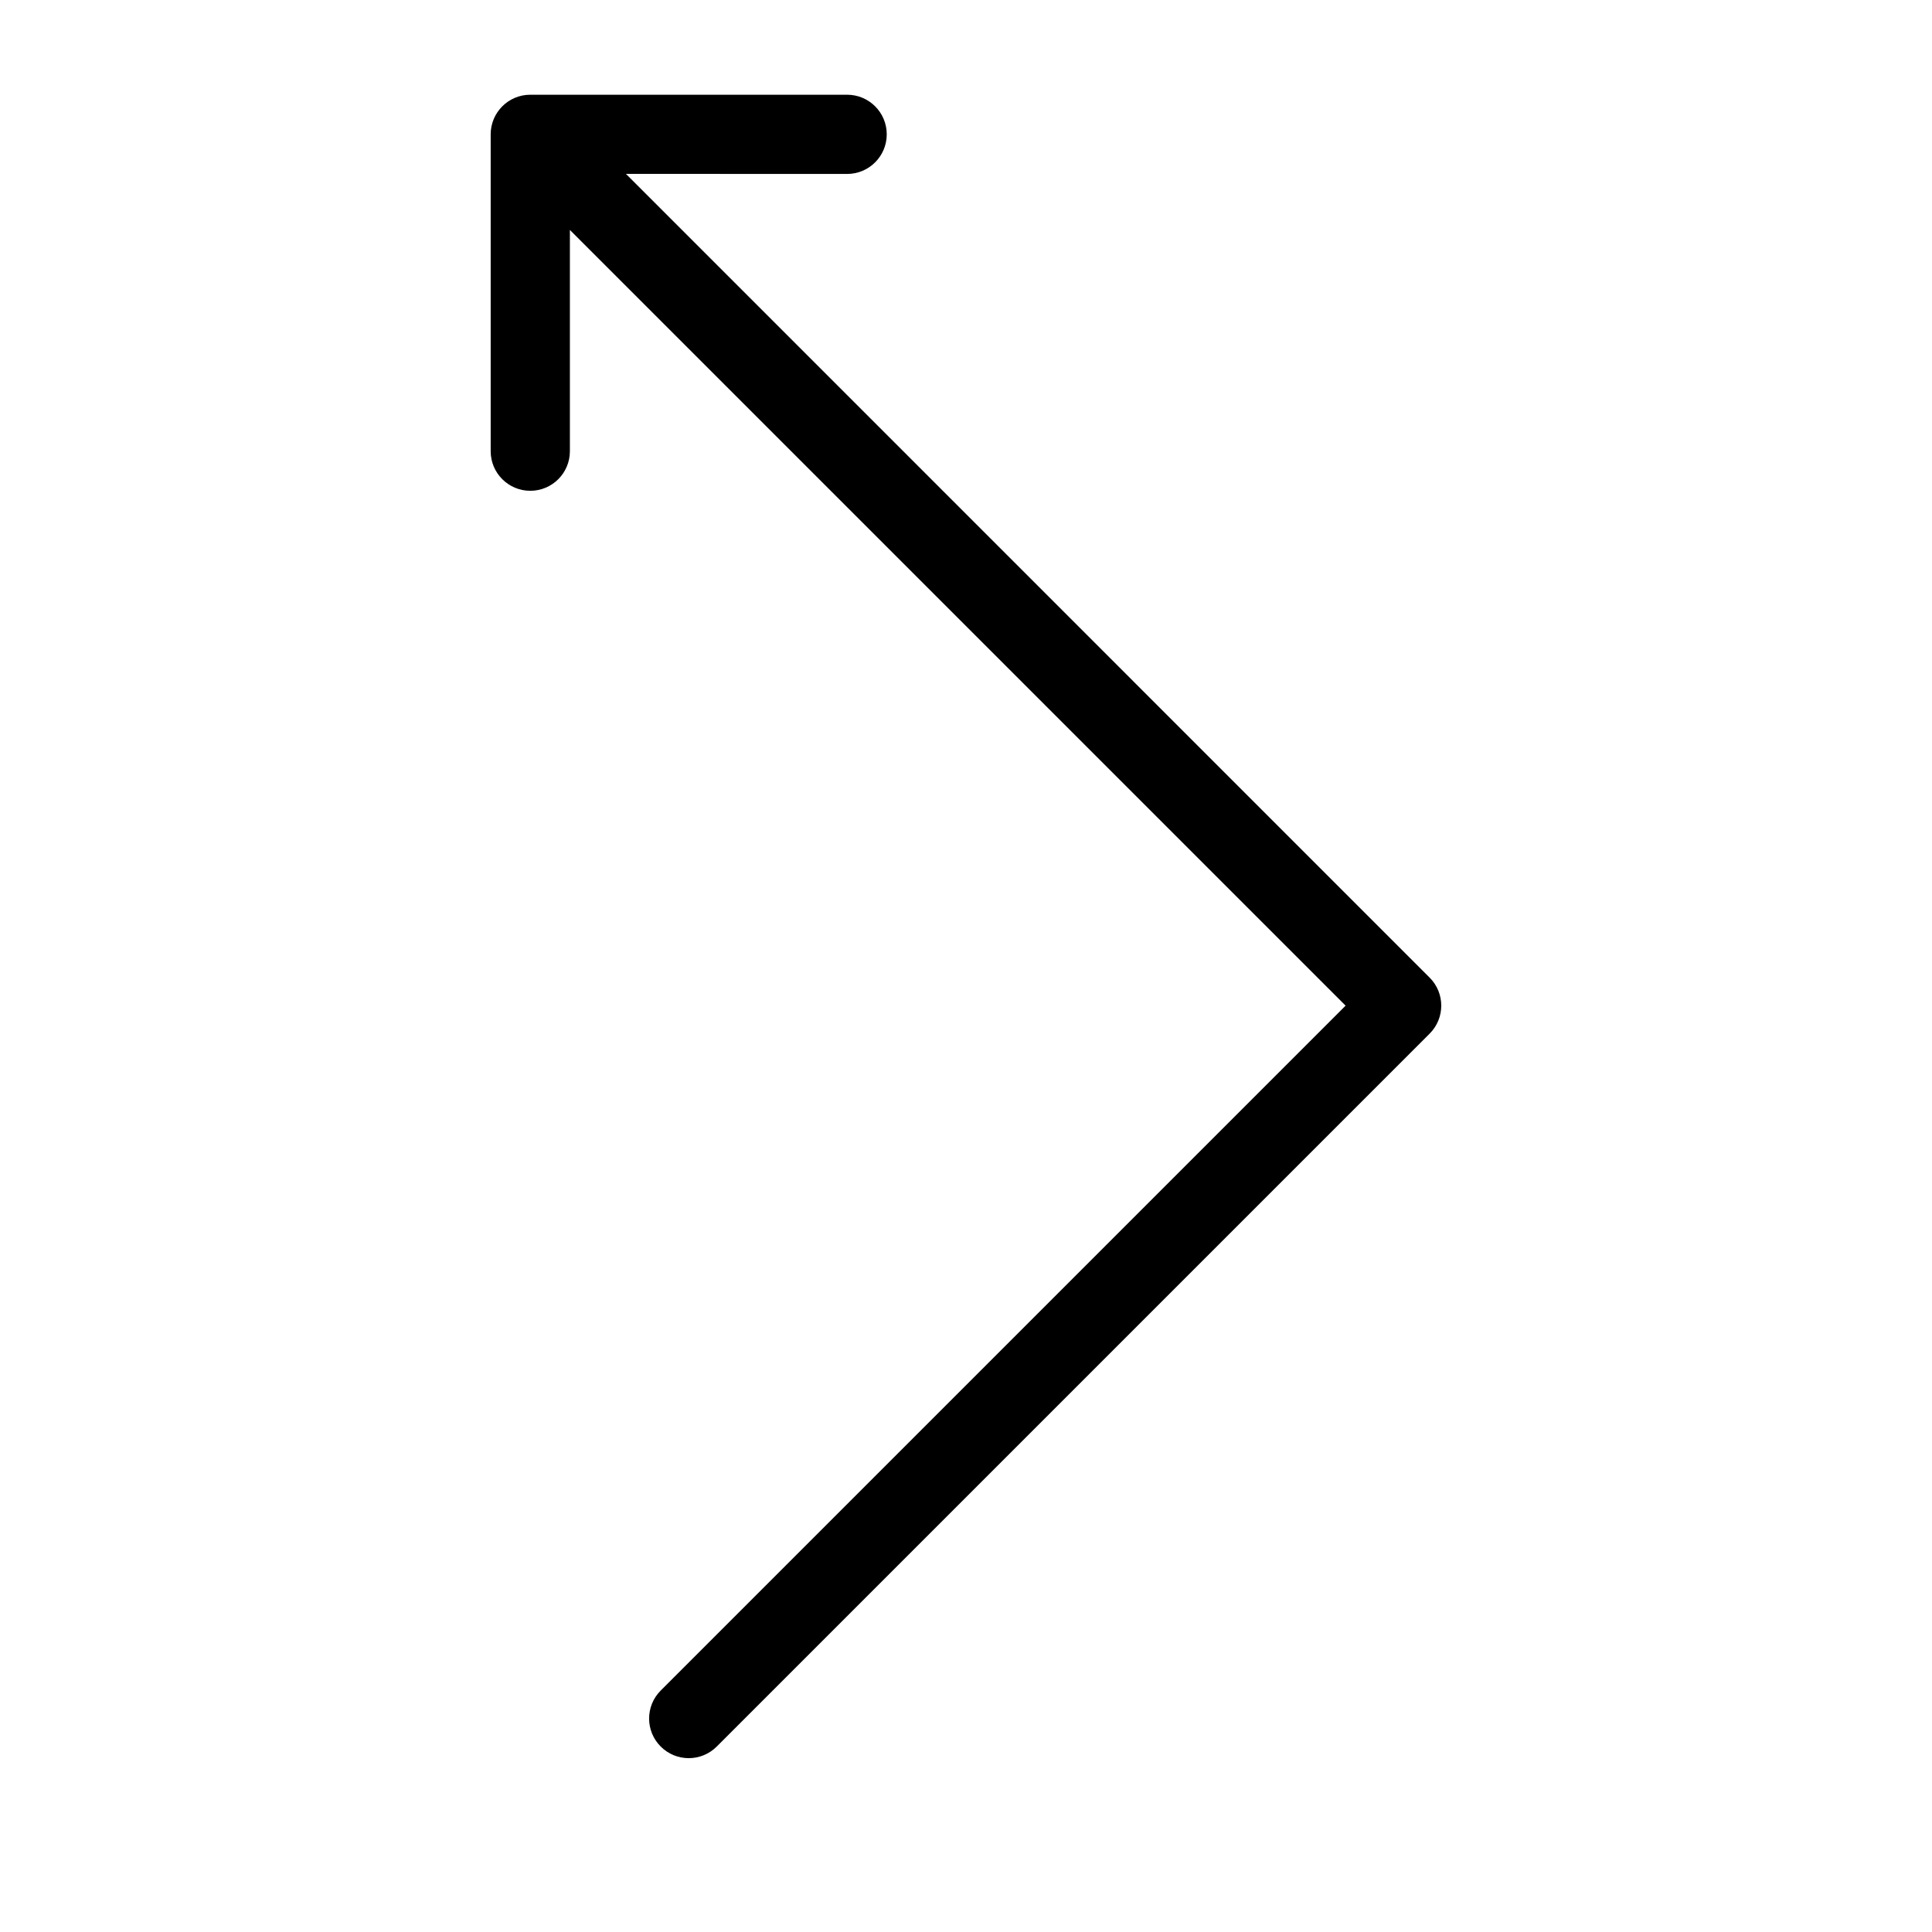 <?xml version="1.0" encoding="UTF-8"?>
<!-- Uploaded to: SVG Repo, www.svgrepo.com, Generator: SVG Repo Mixer Tools -->
<svg fill="#000000" width="800px" height="800px" version="1.1" viewBox="144 144 512 512" xmlns="http://www.w3.org/2000/svg">
 <path d="m309.88 190.08 212.99 213c4.102 4.098 4.102 10.742 0 14.844l-188.93 188.93c-4.102 4.102-10.746 4.102-14.844 0-4.102-4.098-4.102-10.742 0-14.844l181.5-181.5-205.57-205.57v58.629c0 5.797-4.699 10.496-10.496 10.496s-10.496-4.699-10.496-10.496v-83.969c0-5.797 4.699-10.496 10.496-10.496h83.969c5.797 0 10.496 4.699 10.496 10.496s-4.699 10.496-10.496 10.496z"/>
</svg>
